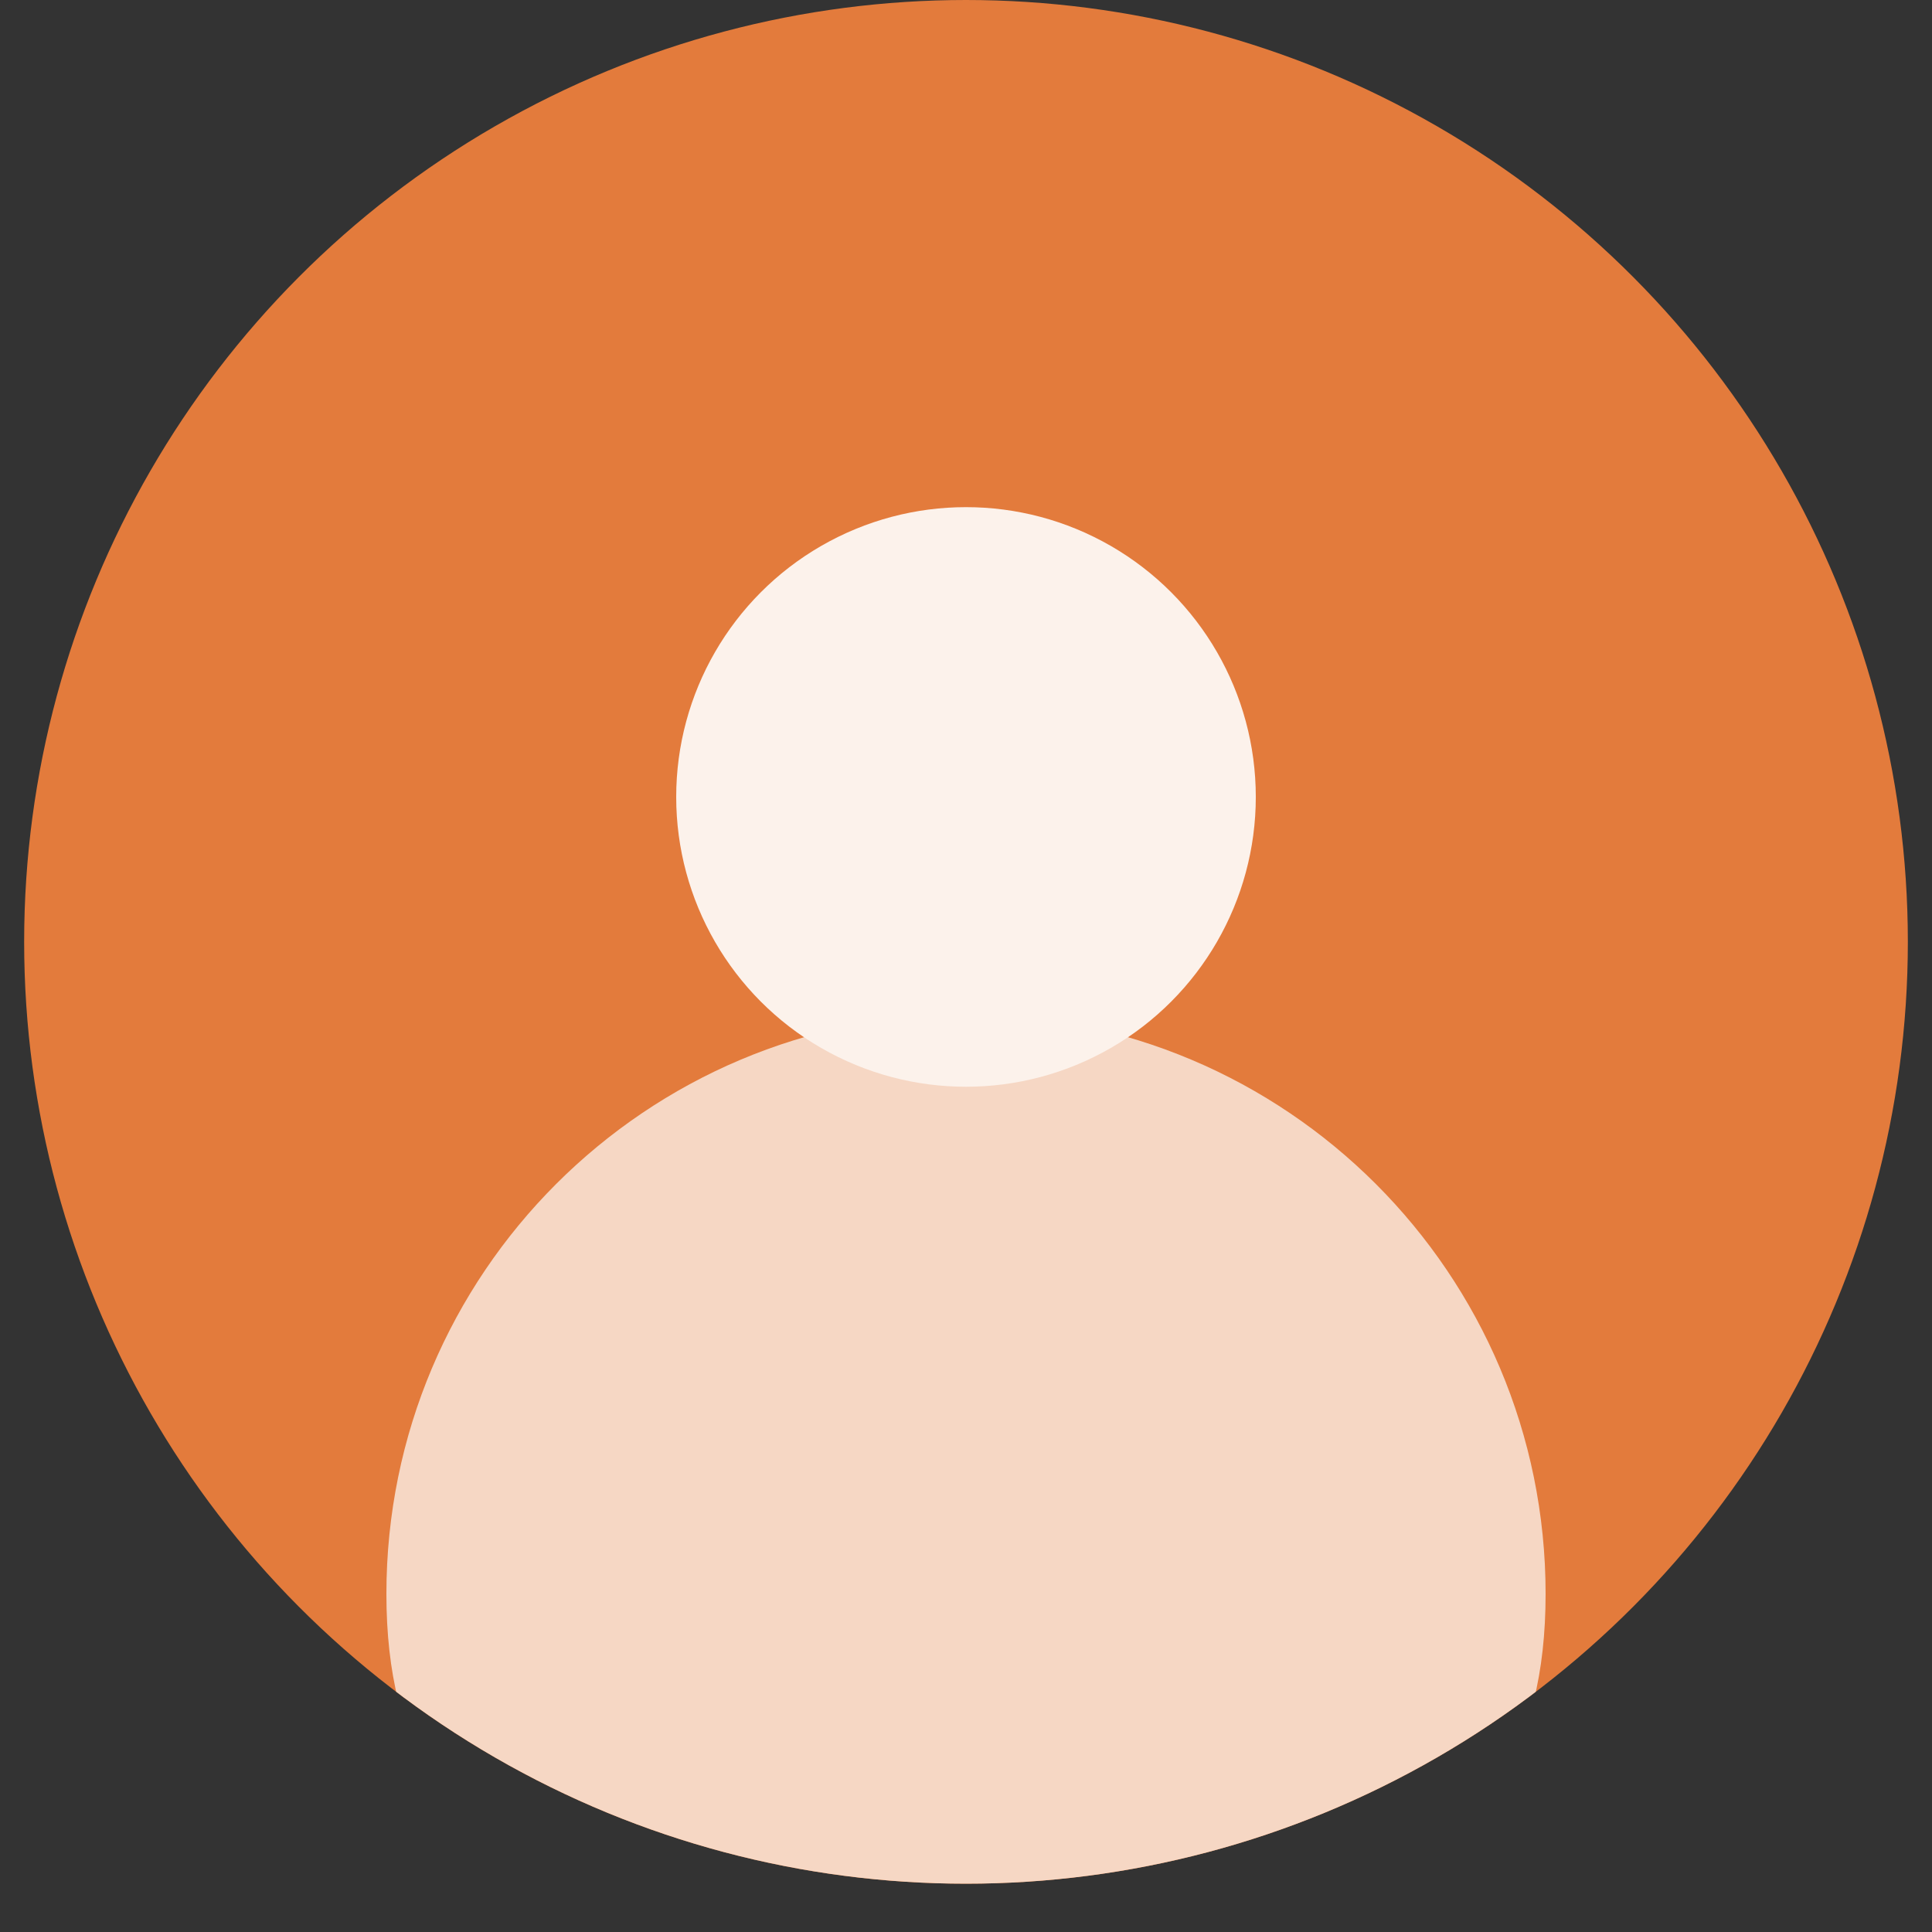 <?xml version="1.0" encoding="UTF-8"?><svg id="a" xmlns="http://www.w3.org/2000/svg" xmlns:xlink="http://www.w3.org/1999/xlink" viewBox="0 0 40 40"><rect x="0" y="0" width="40" height="40" fill="#333333" stroke="none"/><defs><style>.c{fill:none;}.d{fill:#f6d7c4;}.e{fill:#fcf2eb;}.f{fill:#e37b3c;}.g{clip-path:url(#b);}</style><clipPath id="b"><circle class="c" cx="20" cy="19.5" r="19.5"/></clipPath></defs><g class="g"><g><circle class="f" cx="20" cy="19.5" r="19.5"/><path class="d" d="M32,33c0,6.63-5.37,7-12,7s-12-.37-12-7,5.37-12,12-12,12,5.37,12,12Z"/><circle class="e" cx="20" cy="16.5" r="6"/></g></g></svg>